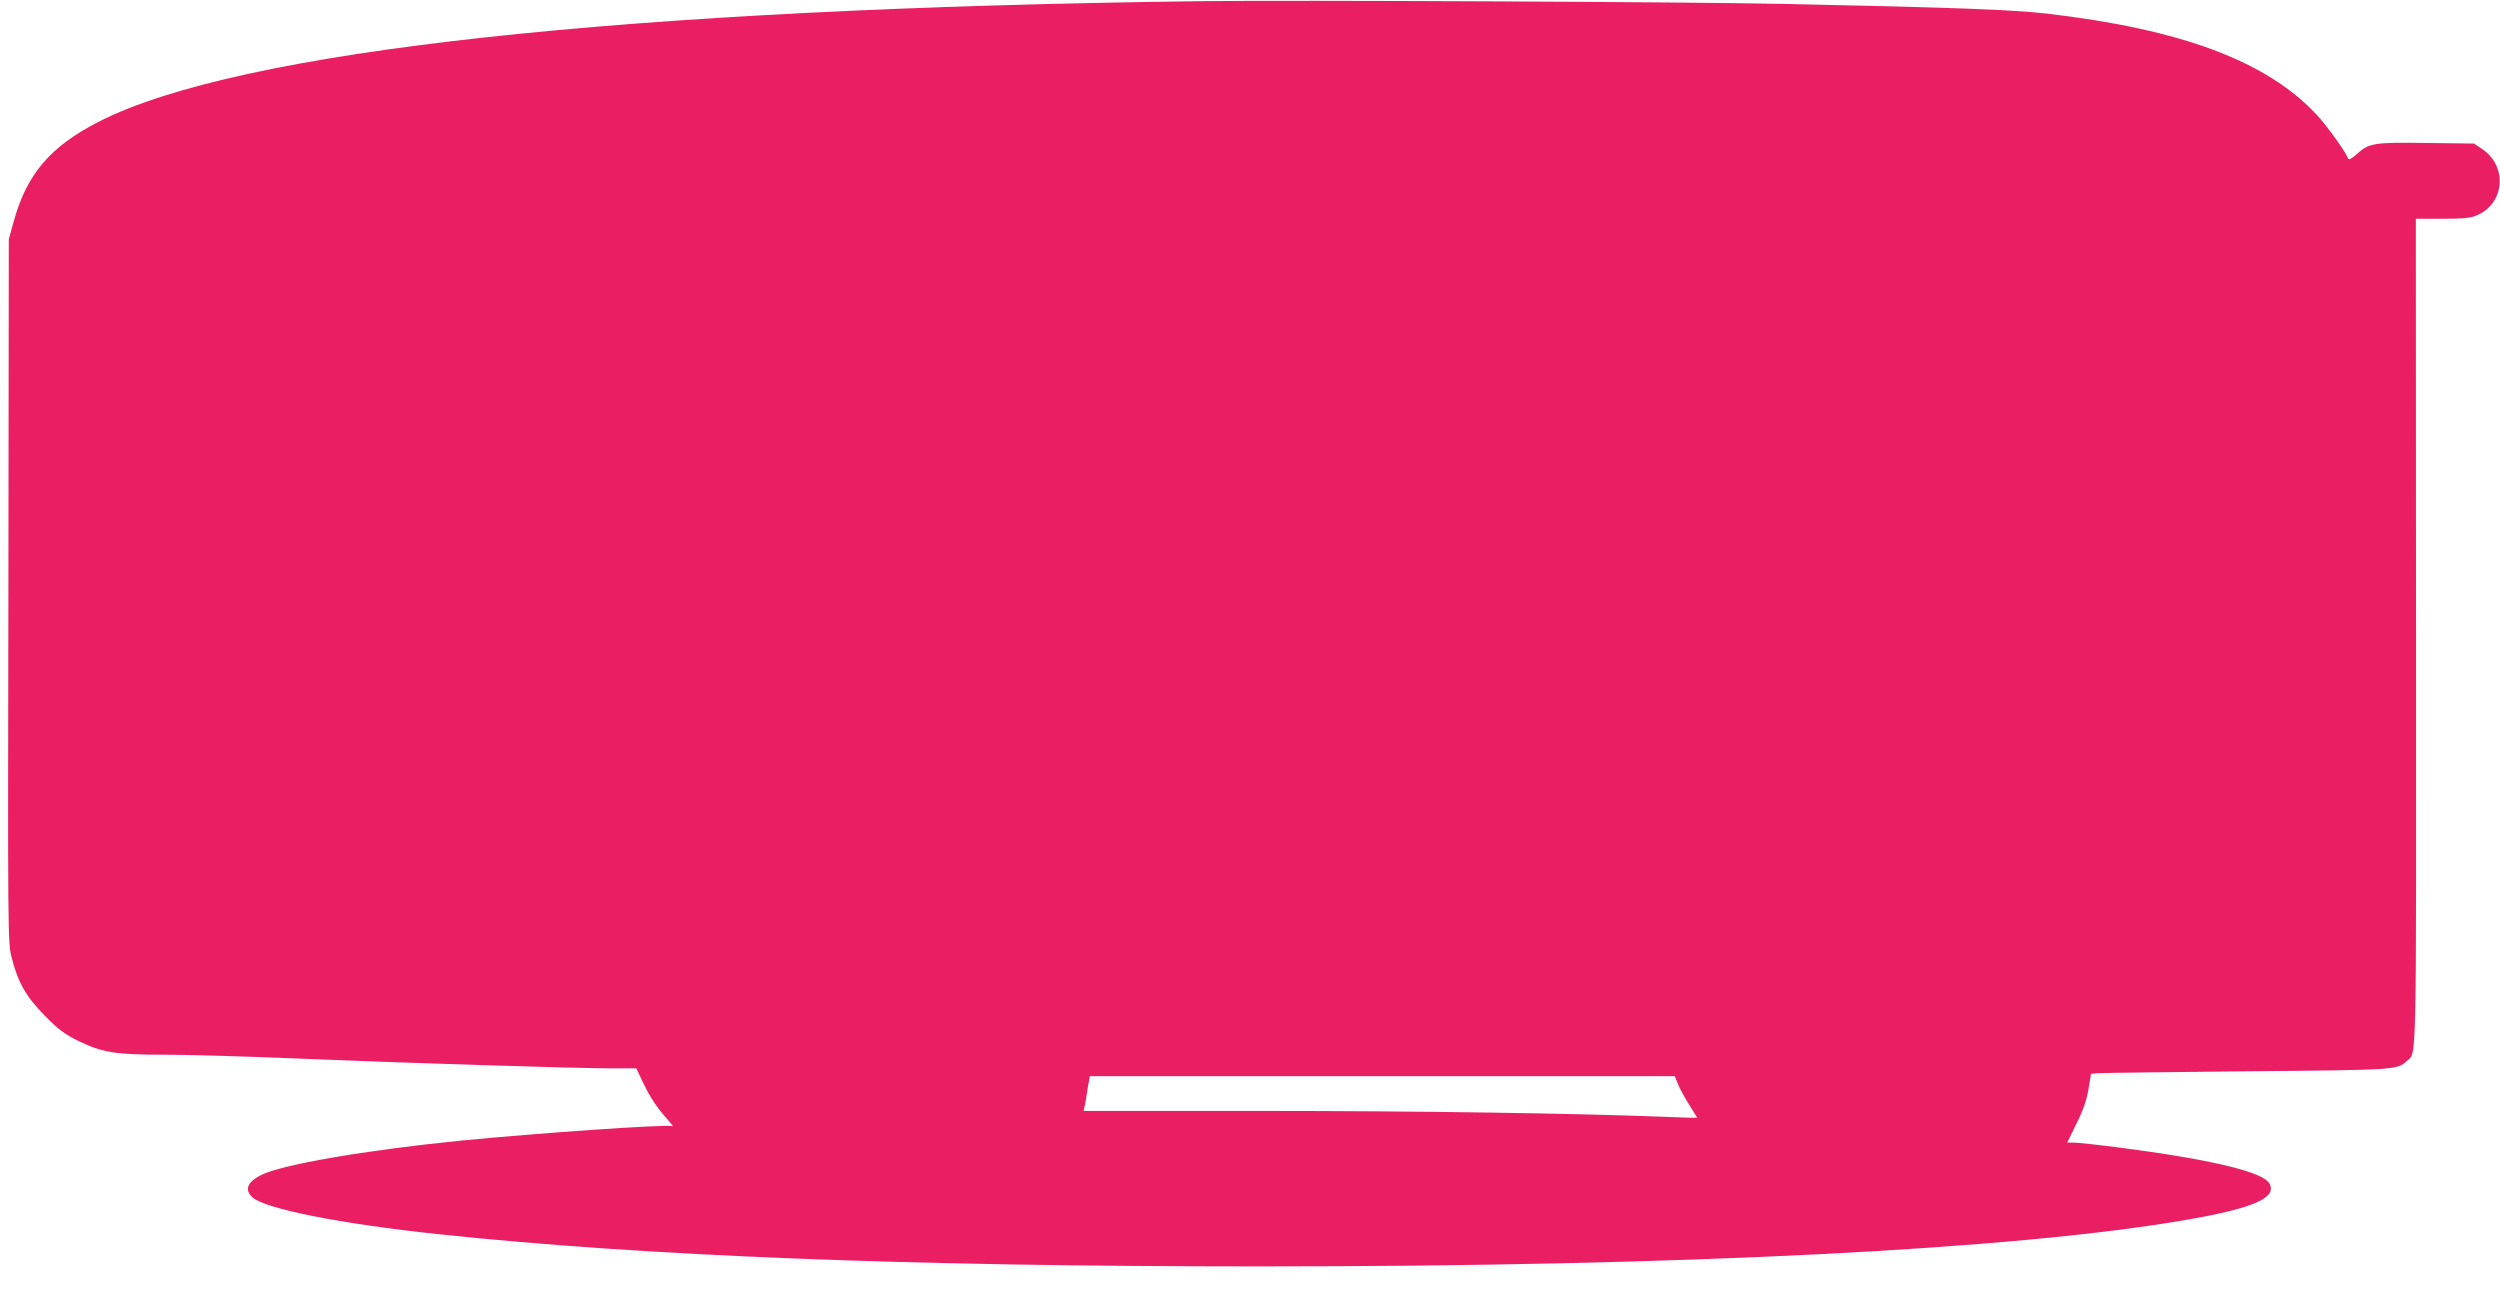 <?xml version="1.0" standalone="no"?>
<!DOCTYPE svg PUBLIC "-//W3C//DTD SVG 20010904//EN"
 "http://www.w3.org/TR/2001/REC-SVG-20010904/DTD/svg10.dtd">
<svg version="1.0" xmlns="http://www.w3.org/2000/svg"
 width="1280pt" height="662pt" viewBox="0 0 1280 662"
 preserveAspectRatio="xMidYMid meet">
<g transform="translate(0,662) scale(0.1,-0.1)"
fill="#e91e63" stroke="none">
<path d="M6150 6614 c-2967 -37 -4929 -252 -5644 -617 -251 -128 -372 -272
-438 -519 l-23 -83 -2 -1800 c-3 -1749 -3 -1801 16 -1875 32 -129 75 -204 171
-301 69 -70 101 -94 170 -128 124 -60 187 -71 442 -71 119 0 430 -9 690 -20
532 -22 1418 -50 1603 -50 l123 0 36 -76 c36 -75 71 -127 130 -193 17 -19 25
-31 19 -27 -20 11 -675 -34 -1083 -74 -490 -49 -917 -123 -1023 -176 -71 -36
-86 -75 -45 -114 64 -59 452 -136 953 -189 1057 -112 2404 -165 4205 -165
2170 0 3873 86 4753 240 340 59 462 114 414 188 -39 58 -306 121 -770 181
-108 14 -212 25 -230 25 l-33 0 48 98 c34 68 52 120 61 176 l13 78 34 3 c19 2
364 6 765 10 769 7 768 7 818 53 51 46 48 -86 47 2193 l-1 2119 138 0 c112 0
146 4 178 19 141 63 153 253 22 339 l-40 27 -241 3 c-271 4 -296 0 -358 -56
-26 -24 -43 -32 -45 -25 -12 34 -107 167 -163 227 -256 273 -688 435 -1377
516 -178 20 -447 31 -1348 50 -460 10 -2520 20 -2985 14z m2443 -5549 c11 -25
37 -72 58 -105 21 -34 39 -62 39 -63 0 -1 -75 1 -167 5 -472 18 -1252 30
-2067 30 l-908 0 7 32 c3 17 9 47 11 66 3 19 7 45 10 58 l4 22 1498 0 1497 0
18 -45z"/>
</g>
</svg>
